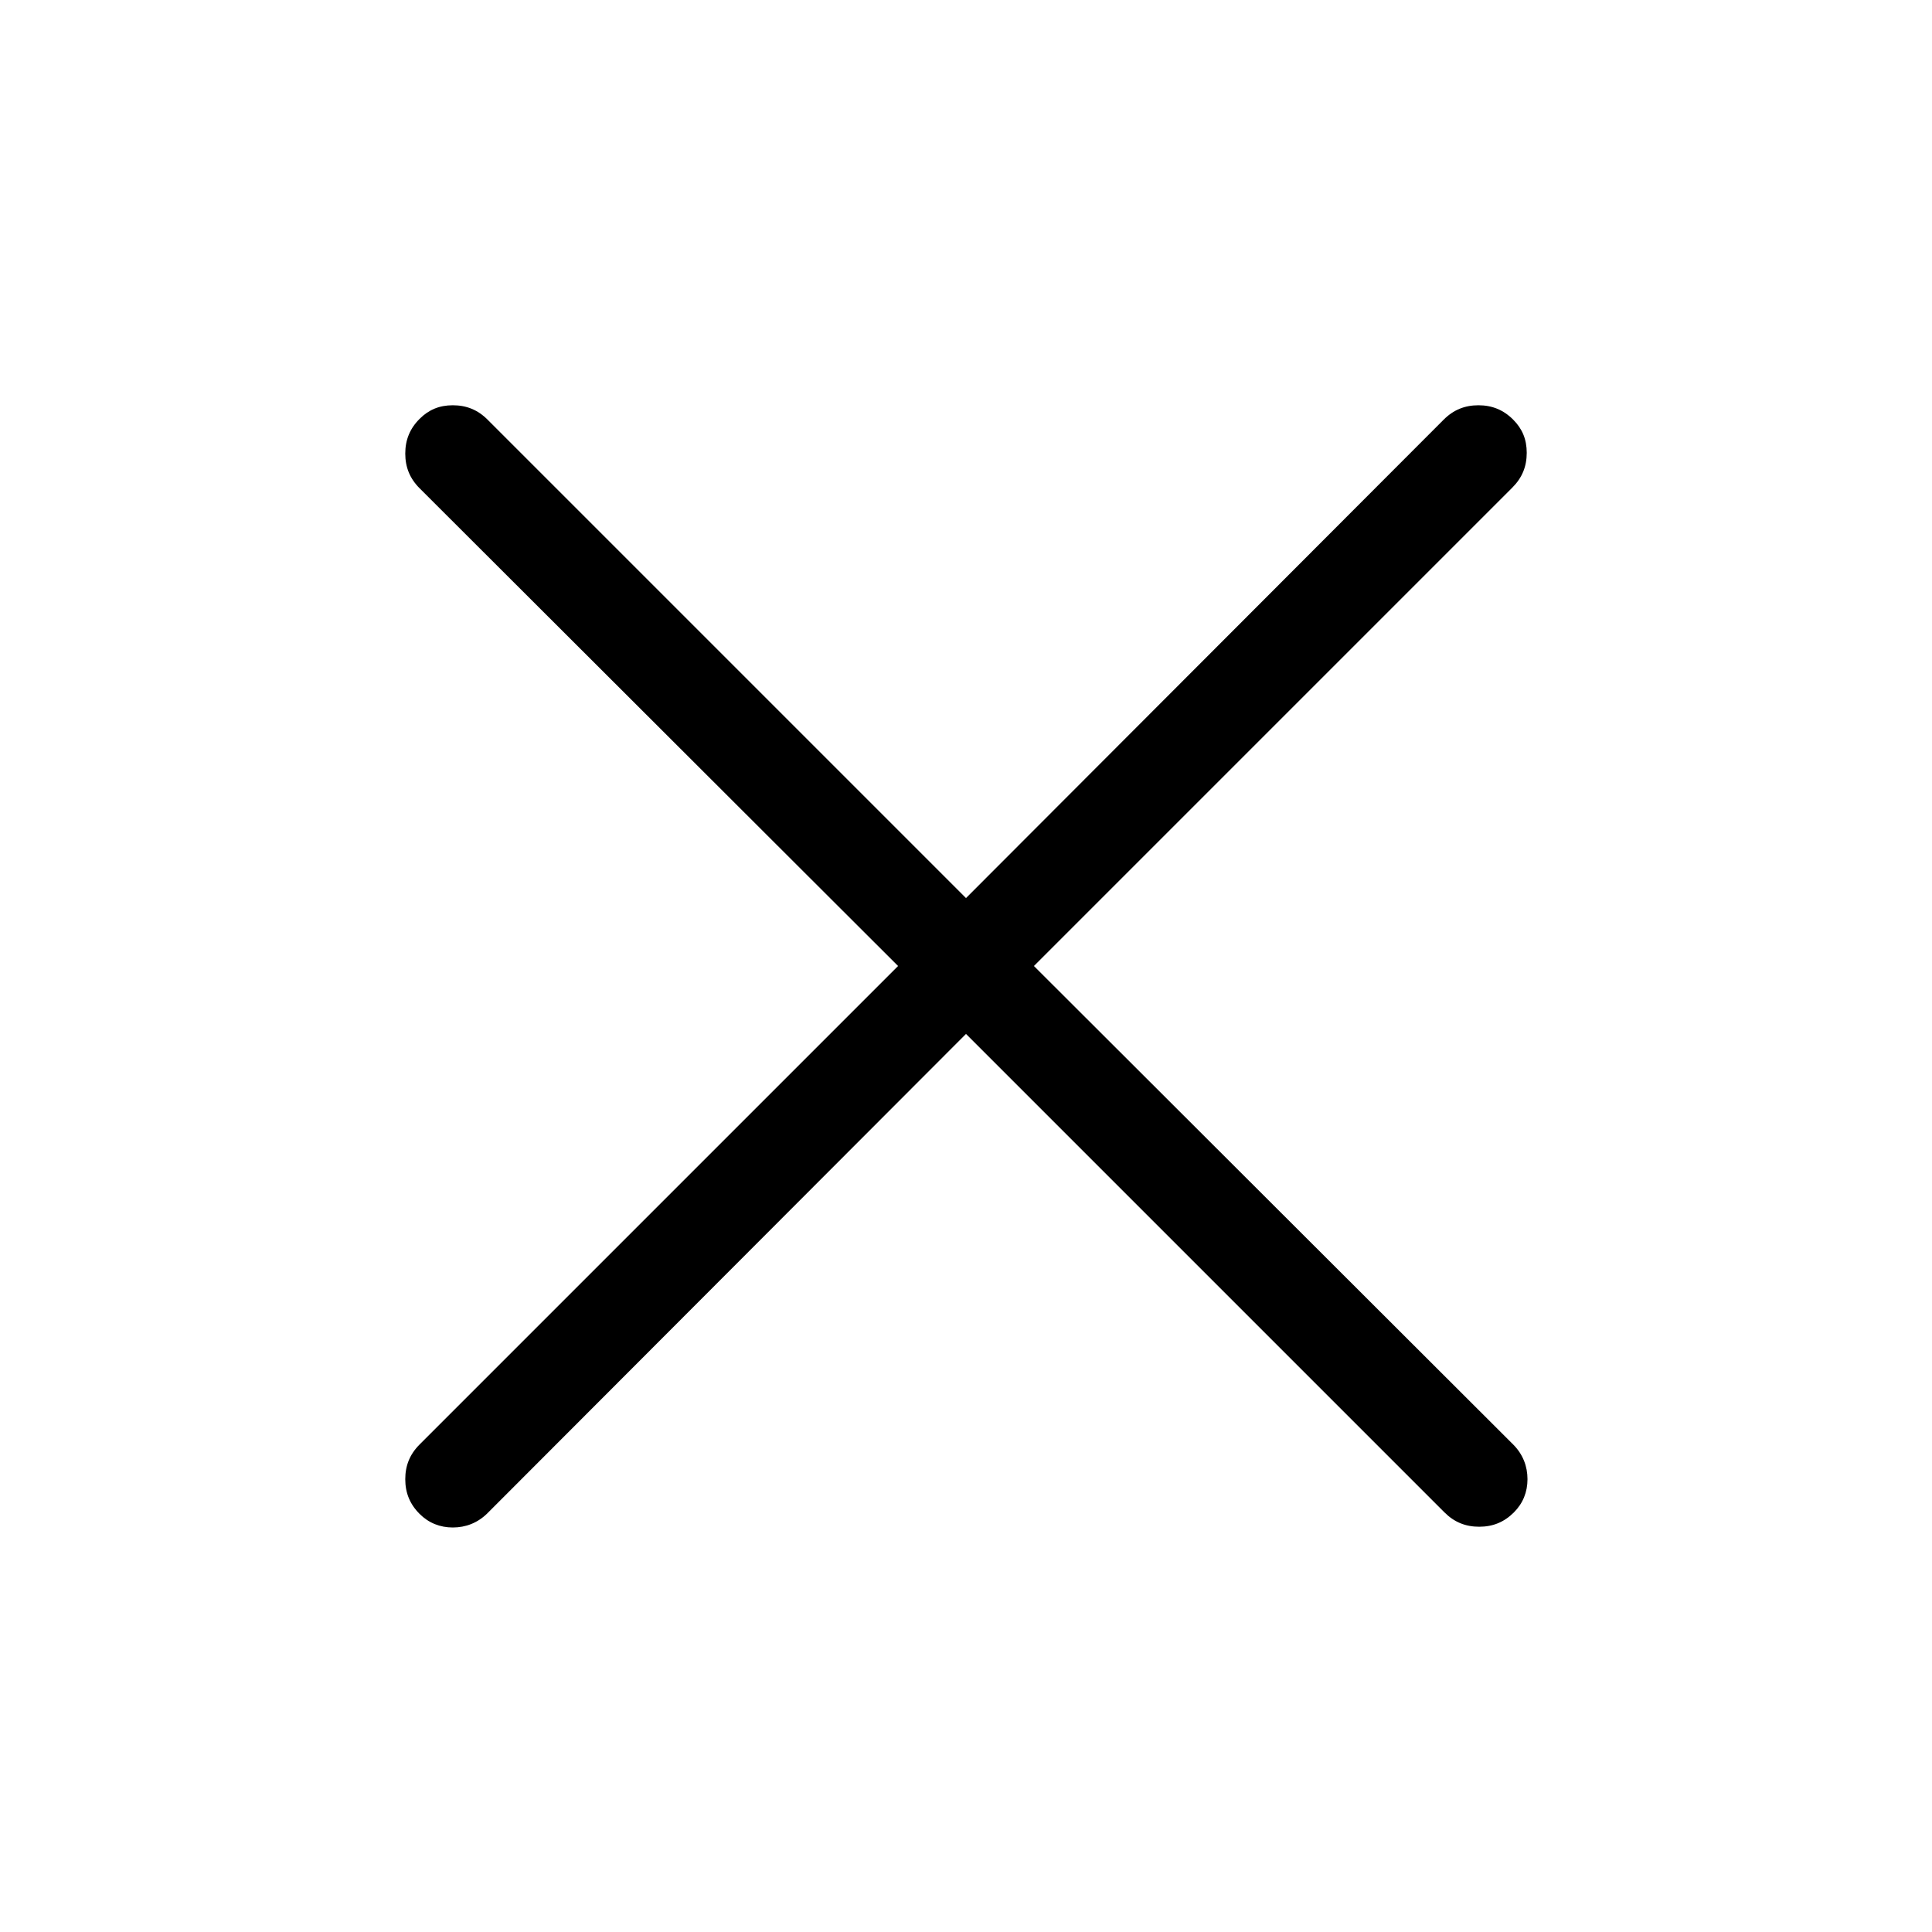 <?xml version="1.0" encoding="utf-8"?>
<!-- Generator: Adobe Illustrator 23.0.2, SVG Export Plug-In . SVG Version: 6.00 Build 0)  -->
<svg version="1.1" id="Vrstva_1" xmlns="http://www.w3.org/2000/svg" xmlns:xlink="http://www.w3.org/1999/xlink" x="0px" y="0px"
	 viewBox="0 0 256 256" style="enable-background:new 0 0 256 256;" xml:space="preserve">
<style type="text/css">
	.st0{fill:none;}
</style>
<rect y="0" class="st0" width="256" height="256"/>
<g>
	<path d="M137,128l63.4-63.4c1.3-1.3,1.9-2.8,1.9-4.6s-0.6-3.2-1.8-4.4c-1.3-1.3-2.8-1.9-4.6-1.9c-1.8,0-3.3,0.6-4.6,1.9L128,119
		L64.6,55.6c-1.3-1.3-2.8-1.9-4.6-1.9s-3.2,0.6-4.4,1.8c-1.3,1.3-1.9,2.8-1.9,4.6s0.6,3.3,1.9,4.6L119,128l-63.4,63.4
		c-1.3,1.3-1.9,2.8-1.9,4.6c0,1.8,0.6,3.3,1.9,4.6c1.2,1.2,2.7,1.8,4.4,1.8s3.3-0.6,4.6-1.9L128,137l63.4,63.4
		c1.3,1.3,2.8,1.9,4.6,1.9s3.3-0.6,4.6-1.9c1.2-1.2,1.8-2.7,1.8-4.4s-0.6-3.3-1.9-4.6L137,128z"/>
</g>
</svg>
